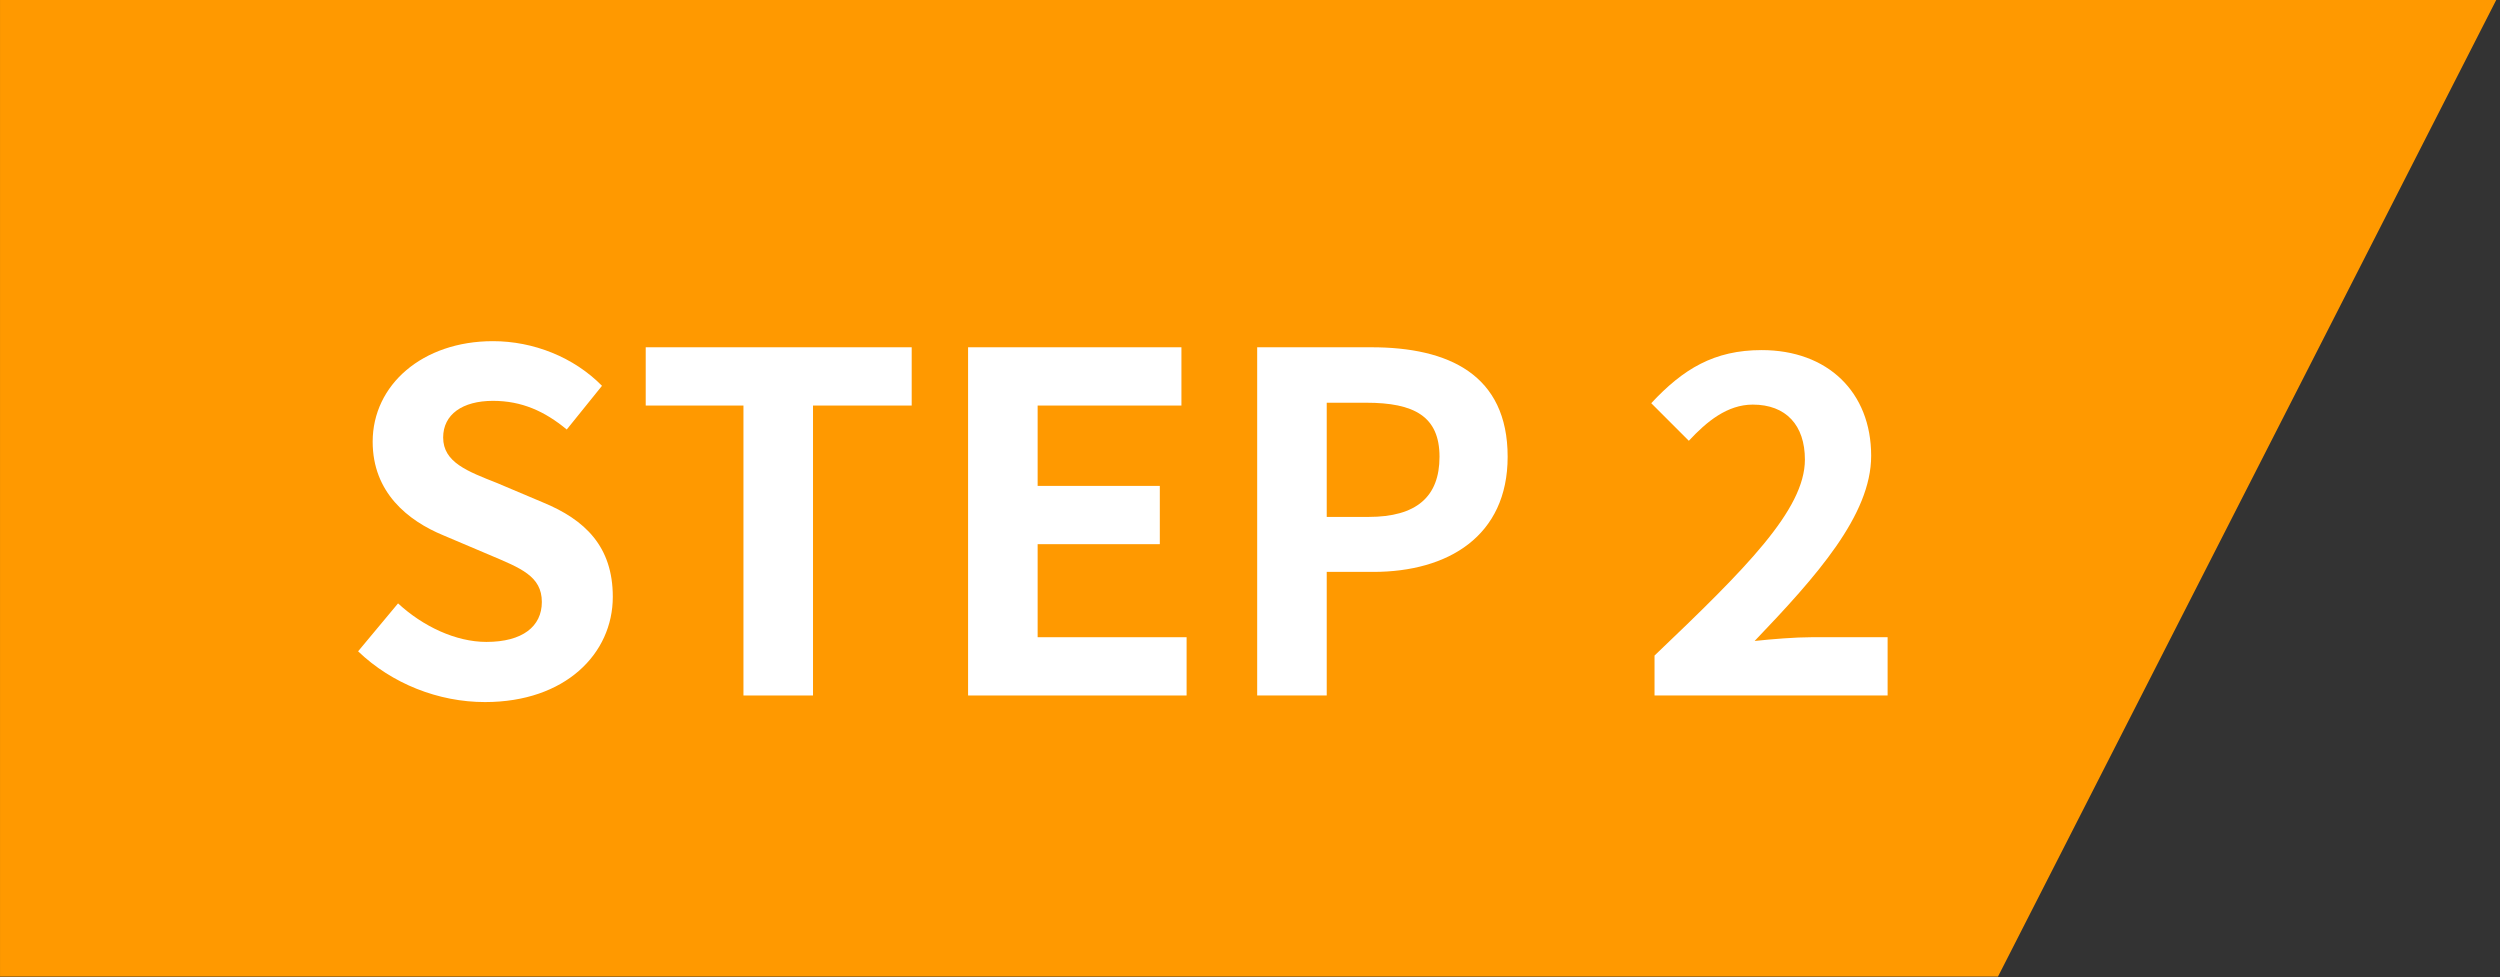 <svg width="133" height="52" viewBox="0 0 133 52" fill="none" xmlns="http://www.w3.org/2000/svg">
<rect x="0" y="0" width="133" height="52" fill="#333333" stroke="none"/>
<path d="M0.001 0V51.955H106.293L132.799 0H0.001Z" fill="#FF9900"/>
<path d="M25.801 37.35C30.076 37.35 32.601 34.775 32.601 31.75C32.601 29.075 31.126 27.65 28.876 26.725L26.451 25.7C24.876 25.075 23.576 24.6 23.576 23.275C23.576 22.05 24.601 21.325 26.226 21.325C27.751 21.325 28.976 21.875 30.151 22.85L32.026 20.525C30.526 19 28.376 18.15 26.226 18.15C22.476 18.15 19.826 20.475 19.826 23.5C19.826 26.2 21.701 27.7 23.576 28.475L26.051 29.525C27.701 30.225 28.826 30.65 28.826 32.025C28.826 33.325 27.801 34.15 25.876 34.15C24.251 34.15 22.501 33.325 21.176 32.1L19.051 34.65C20.851 36.375 23.326 37.35 25.801 37.35Z" fill="white"/>
<path d="M39.552 37H43.252V21.575H48.502V18.475H34.352V21.575H39.552V37Z" fill="white"/>
<path d="M51.502 37H63.127V33.9H55.202V28.95H61.702V25.85H55.202V21.575H62.852V18.475H51.502V37Z" fill="white"/>
<path d="M66.882 37H70.582V30.425H73.058C77.032 30.425 80.207 28.525 80.207 24.3C80.207 19.925 77.058 18.475 72.957 18.475H66.882V37ZM70.582 27.5V21.425H72.683C75.233 21.425 76.582 22.15 76.582 24.3C76.582 26.425 75.358 27.5 72.808 27.5H70.582Z" fill="white"/>
<path d="M88.021 37H100.421V33.9H96.371C95.496 33.9 94.271 34 93.346 34.1C96.646 30.65 99.546 27.4 99.546 24.25C99.546 20.85 97.221 18.625 93.721 18.625C91.196 18.625 89.546 19.625 87.846 21.45L89.846 23.45C90.796 22.425 91.896 21.525 93.246 21.525C95.021 21.525 96.021 22.625 96.021 24.45C96.021 27.125 92.846 30.275 88.021 34.875V37Z" fill="white"/>
</svg>
